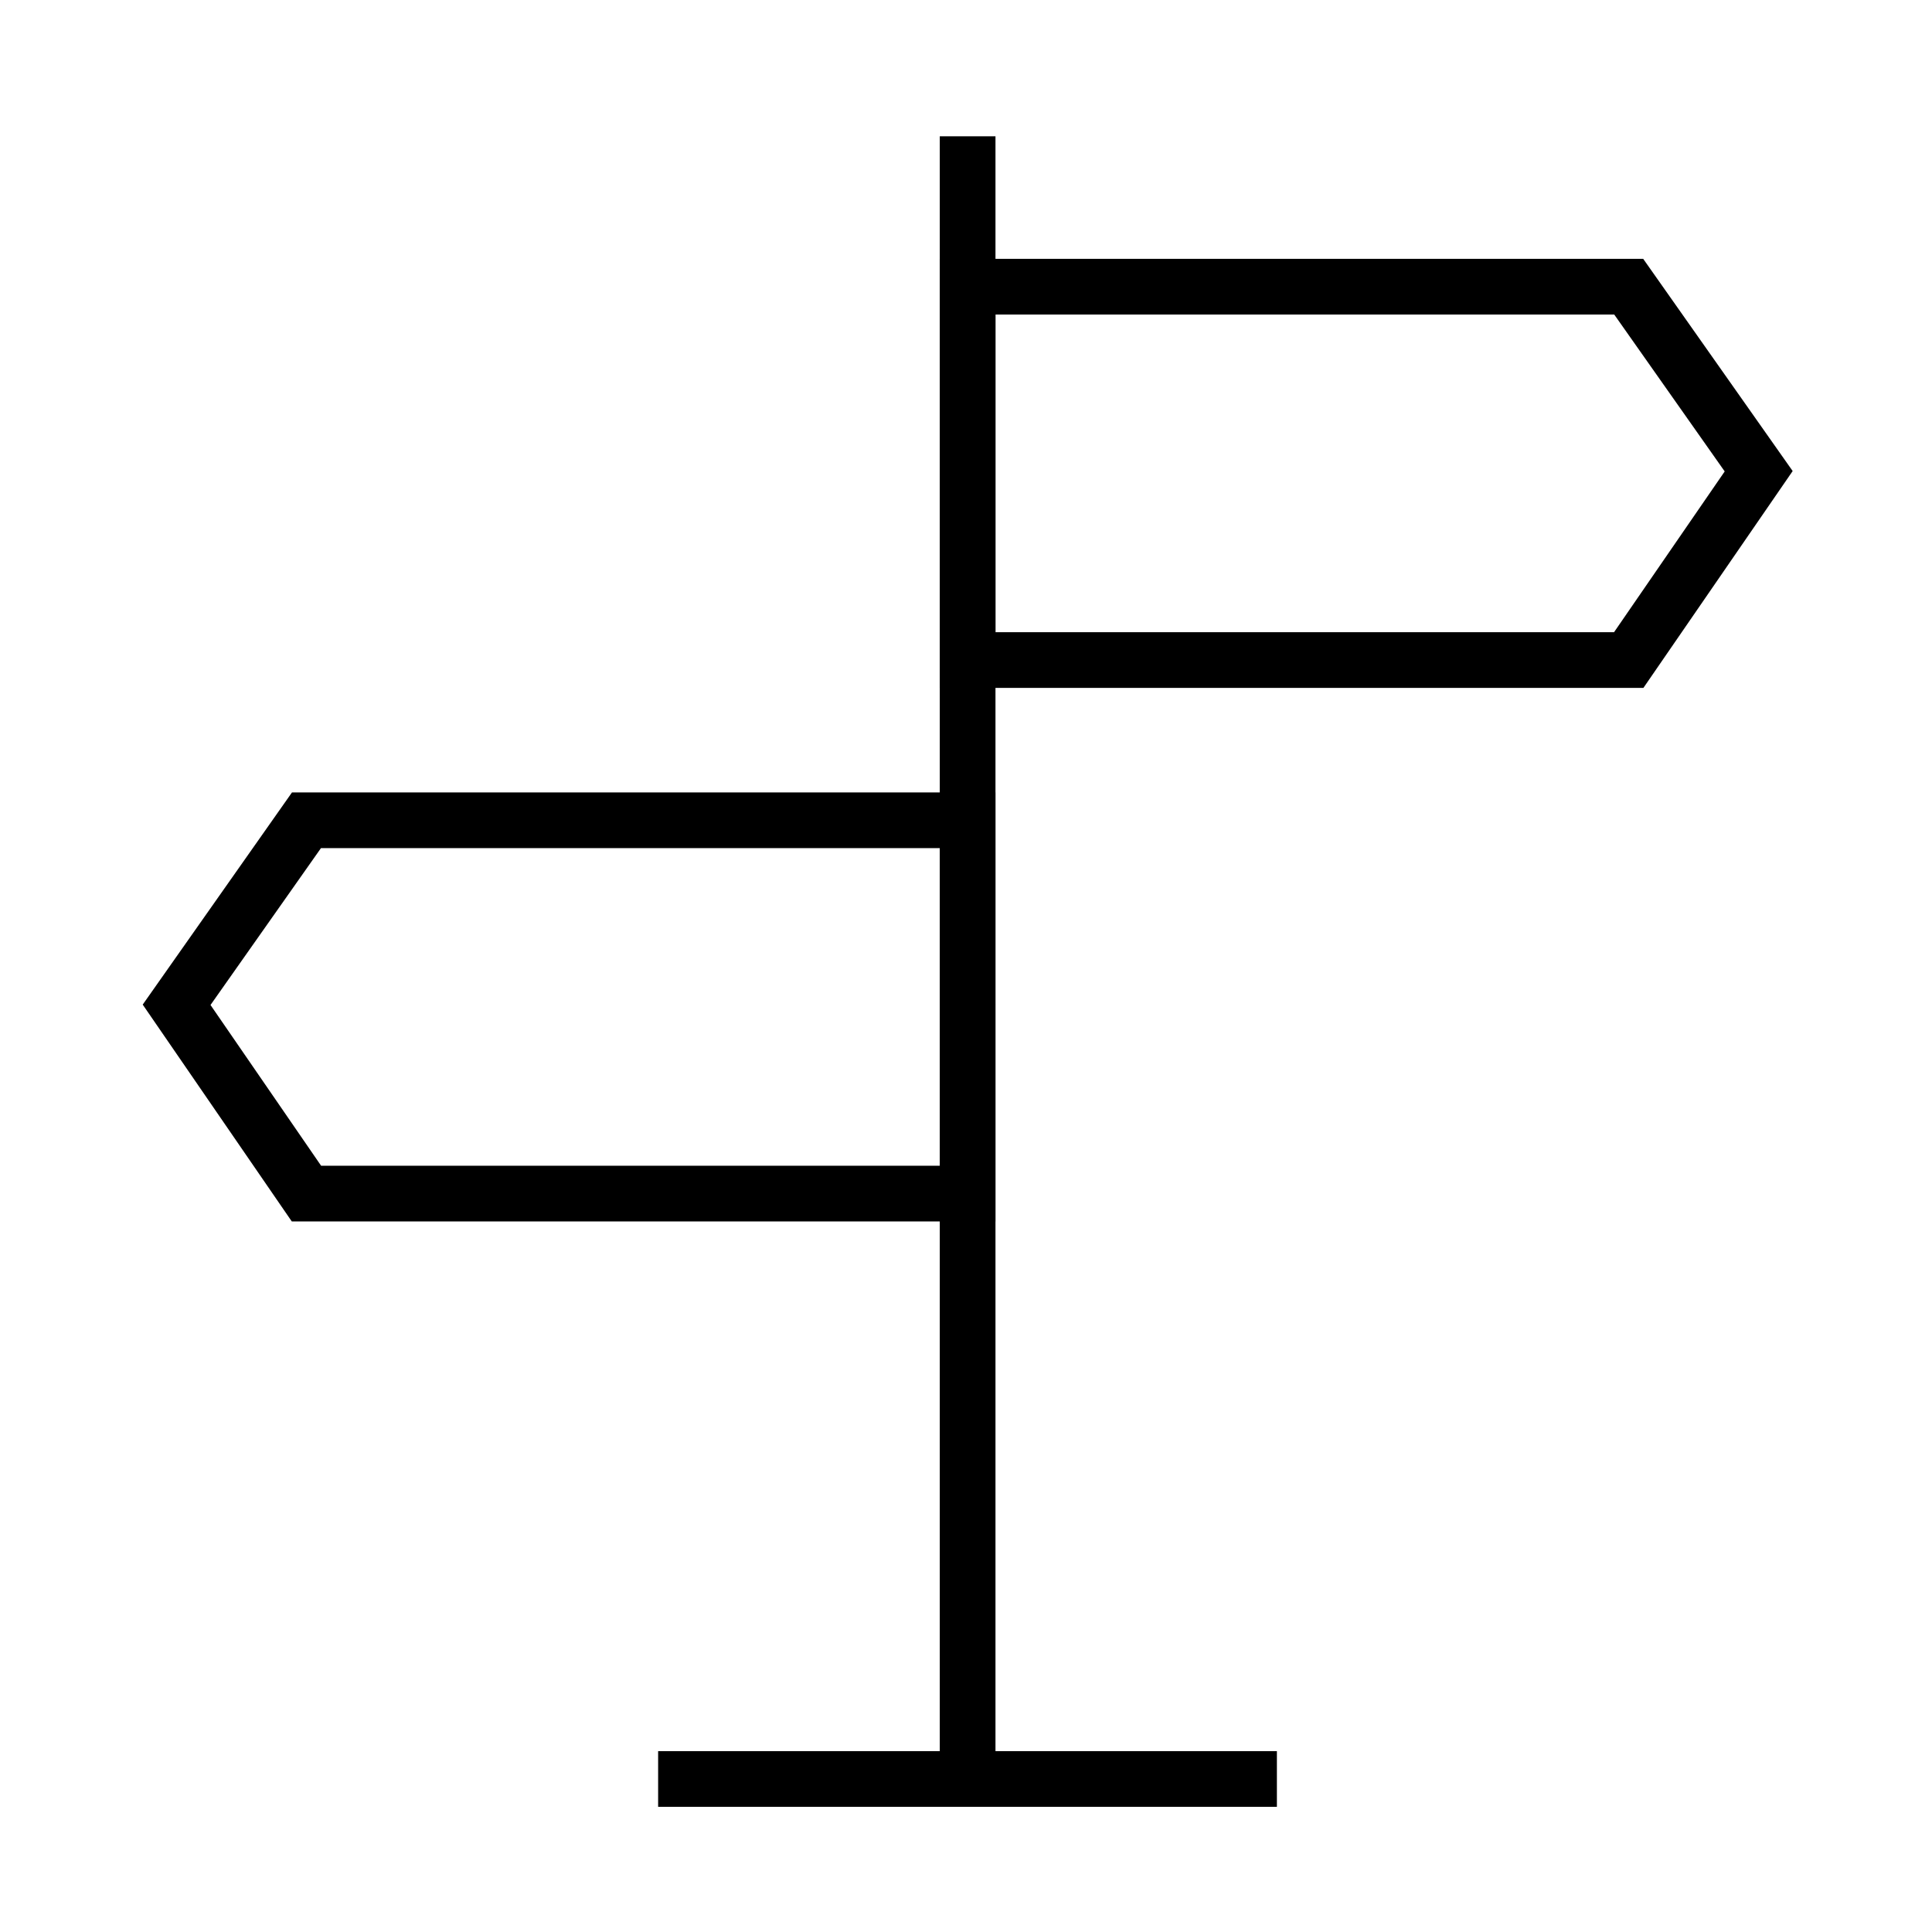 <?xml version="1.0" encoding="UTF-8"?>
<!-- Uploaded to: ICON Repo, www.iconrepo.com, Generator: ICON Repo Mixer Tools -->
<svg fill="#000000" width="800px" height="800px" version="1.1" viewBox="144 144 512 512" xmlns="http://www.w3.org/2000/svg">
 <g>
  <path d="m579.52 326.3h-186.47v-113.7h186.42l39.605 56.234zm-171.71-14.762h163.93l29.324-42.605-29.273-41.574h-163.98z"/>
  <path d="m393.05 180.12h14.762v430.4h-14.762z"/>
  <path d="m318.41 608.07h163.98v14.762h-163.98z"/>
  <path d="m407.8 467.7h-186.47l-39.508-57.469 39.559-56.234h186.42zm-178.7-14.762h163.94v-84.18h-163.98l-29.273 41.574z"/>
 </g>
</svg>
